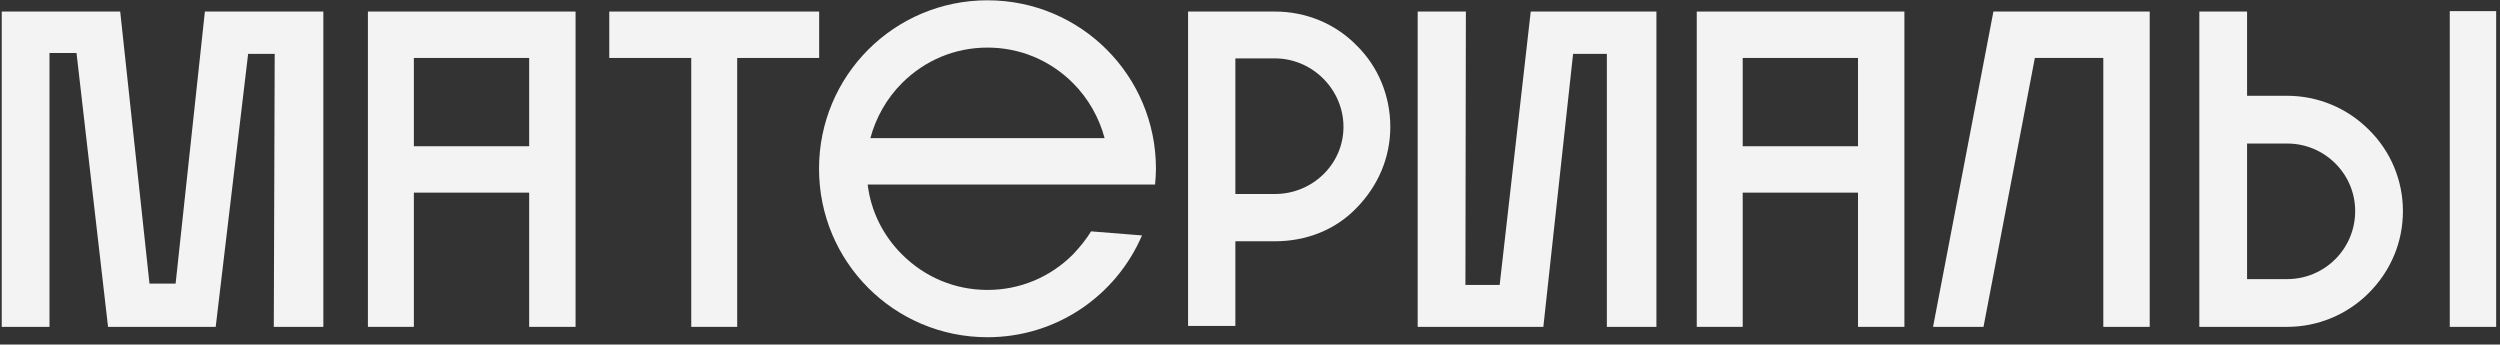 <?xml version="1.0" encoding="UTF-8"?> <svg xmlns="http://www.w3.org/2000/svg" width="283" height="39" viewBox="0 0 283 39" fill="none"><rect x="0" y="0" width="283" height="39" fill="#333333" stroke="none"/> <path d="M12.23 37H24.417L28.088 6.101H31.096L30.994 37H36.603V1.308H23.193L19.879 32.105H16.921L13.607 1.308H0.197V37H5.602V5.999H8.661L12.23 37Z" fill="#F3F3F3"></path> <path d="M46.849 37V21.806H59.902V37H65.154V1.308H41.648V37H46.849ZM46.849 6.56H59.902V16.554H46.849V6.56Z" fill="#F3F3F3"></path> <path d="M92.729 6.56V1.308H68.969V6.56H78.249V37H83.45V6.56H92.729Z" fill="#F3F3F3"></path> <path d="M129.273 26.65L123.511 26.191C122.95 27.108 122.237 27.975 121.472 28.791C118.871 31.392 115.455 32.819 111.784 32.819C108.113 32.819 104.697 31.392 102.096 28.791C99.955 26.65 98.578 23.896 98.221 20.888H130.752C130.803 20.327 130.854 19.715 130.854 19.103C130.854 8.549 122.339 0.034 111.784 0.034C101.229 0.034 92.714 8.549 92.714 19.103C92.714 29.658 101.229 38.173 111.784 38.173C119.636 38.173 126.367 33.431 129.273 26.65ZM111.784 5.387C115.455 5.387 118.871 6.815 121.472 9.416C123.205 11.149 124.429 13.342 125.041 15.636H98.527C99.139 13.342 100.363 11.149 102.096 9.416C104.697 6.815 108.113 5.387 111.784 5.387Z" fill="#F3F3F3"></path> <path d="M144.33 1.308H134.49V36.898H139.843V27.312H144.33C147.849 27.312 151.163 26.038 153.559 23.539C156.007 21.041 157.383 17.829 157.383 14.361C157.383 10.843 156.007 7.529 153.559 5.133C151.163 2.685 147.849 1.308 144.33 1.308ZM144.33 21.959H139.843V6.611H144.33C148.562 6.611 152.081 10.129 152.081 14.361C152.081 18.593 148.562 21.959 144.33 21.959Z" fill="#F3F3F3"></path> <path d="M160.482 1.308V37H174.707L178.073 6.101H181.897V37H187.506V1.308H173.28L169.762 32.258H165.886L165.937 1.308H160.482Z" fill="#F3F3F3"></path> <path d="M197.274 37V21.806H210.327V37H215.579V1.308H192.073V37H197.274ZM197.274 6.56H210.327V16.554H197.274V6.56Z" fill="#F3F3F3"></path> <path d="M224.532 37L230.345 6.56H238.095V37H243.347V1.308H225.654L218.821 37H224.532Z" fill="#F3F3F3"></path> <path d="M282.566 1.257H277.314V37H282.566V1.257ZM272.011 23.896C272.011 20.429 270.634 17.115 268.136 14.667C265.688 12.22 262.374 10.843 258.907 10.843H254.369V1.308H248.964V37H258.907C262.374 37 265.688 35.623 268.136 33.176C270.634 30.678 272.011 27.414 272.011 23.896ZM258.907 31.595H254.369V16.248H258.907C263.139 16.248 266.606 19.664 266.606 23.896C266.606 28.179 263.139 31.595 258.907 31.595Z" fill="#F3F3F3"></path> </svg> 